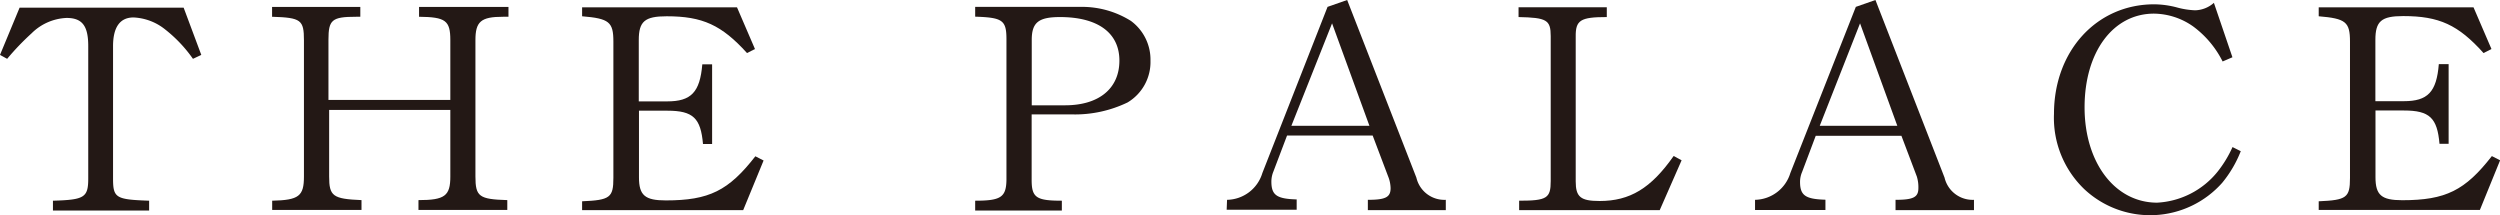 <svg id="レイヤー_1" data-name="レイヤー 1" xmlns="http://www.w3.org/2000/svg" viewBox="0 0 254.98 21.95"><defs><style>.cls-1{fill:#231815;}</style></defs><path class="cls-1" d="M2,.78H18.73l1.8,4.82L19.68,6a14,14,0,0,0-2.84-3,5.54,5.54,0,0,0-3.22-1.22c-1.39,0-2.09,1-2.09,2.93V18.2c0,2,.29,2.15,3.68,2.27v1H5.4v-1C8.6,20.38,9,20.15,9,18.2V4.7c0-2.06-.61-2.87-2.21-2.87A5.37,5.37,0,0,0,3.22,3.4,26,26,0,0,0,.73,6L0,5.6Z"/><path class="cls-1" d="M27.76,20.47C30.49,20.41,31,20,31,18V4.12c0-2.09-.29-2.32-3.25-2.41v-1h9v1l-.44,0c-2.47,0-2.81.32-2.81,2.35v6.13H45.93V4.09c0-2-.49-2.35-3.19-2.38v-1h9.12v1H51.3c-2.26,0-2.81.5-2.81,2.38V18c0,2.06.38,2.32,3.25,2.41v1H42.68v-1c2.7,0,3.25-.44,3.25-2.41V11.21H33.57V18c0,2,.37,2.29,3.3,2.41v1H27.76Z"/><path class="cls-1" d="M59.37,20.53c2.85-.12,3.19-.38,3.19-2.38V4.24c0-2-.43-2.35-3.19-2.58V.75h15.8L77,5l-.81.41C73.6,2.55,71.65,1.66,68,1.66c-2.24,0-2.85.52-2.85,2.43v6.25h2.9c2.44,0,3.34-.93,3.58-3.78h1v8.13h-.93c-.23-2.64-1-3.4-3.63-3.4h-2.9v6.8c0,1.83.61,2.35,2.73,2.35,4.44,0,6.41-1,9.14-4.5l.84.43L75.8,21.43H59.37Z"/><path class="cls-1" d="M99.46,20.47c2.61,0,3.16-.35,3.19-2.12V4c0-1.95-.41-2.21-3.19-2.3v-1h10.88a9.38,9.38,0,0,1,5,1.43,4.9,4.9,0,0,1,2,4.06A4.8,4.8,0,0,1,115,10.45a12.36,12.36,0,0,1-5.6,1.22h-4.18v6.68c0,1.8.47,2.12,3.08,2.12v1H99.46Zm9.17-9.73c3.45,0,5.54-1.71,5.54-4.56s-2.23-4.44-6.06-4.44c-2.18,0-2.88.55-2.88,2.33v6.67Z"/><path class="cls-1" d="M125.15,20.38a3.83,3.83,0,0,0,3.6-2.73L135.4.7l2-.7,7.06,18.12a2.93,2.93,0,0,0,3,2.26v1.05h-7.95V20.38c1.8,0,2.32-.26,2.32-1.19a3.43,3.43,0,0,0-.26-1.22L140,13.82h-8.73l-1.4,3.69a2.71,2.71,0,0,0-.2,1c0,1.4.55,1.77,2.58,1.83v1.05h-7.14Zm14.52-7.55L135.86,2.38l-4.15,10.45Z"/><path class="cls-1" d="M154.94,20.47c2.84,0,3.22-.26,3.22-2V3.69c0-1.66-.41-1.89-3.28-1.95v-1h9v1c-2.7,0-3.19.32-3.17,2V18.5c0,1.59.5,2,2.44,2,3.08,0,5.23-1.28,7.55-4.59l.81.44-2.23,5.08H154.94Z"/><path class="cls-1" d="M179,20.38a3.84,3.84,0,0,0,3.6-2.73L189.28.7l2-.7,7.05,18.12a2.94,2.94,0,0,0,3,2.26v1.05h-8V20.38c1.81,0,2.33-.26,2.33-1.19A3.67,3.67,0,0,0,195.5,18l-1.57-4.15h-8.74l-1.39,3.69a2.55,2.55,0,0,0-.21,1c0,1.4.55,1.77,2.59,1.83v1.05H179Zm14.51-7.55-3.8-10.45L185.6,12.83Z"/><path class="cls-1" d="M228.54,15.42a11.88,11.88,0,0,1-1.89,3.22,9.82,9.82,0,0,1-14.05.67,10.07,10.07,0,0,1-3.11-7.7c0-6.41,4.35-11.17,10.22-11.17A9.25,9.25,0,0,1,222,.75a8.12,8.12,0,0,0,1.89.3,3,3,0,0,0,1.91-.76l1.89,5.55-1,.43a10,10,0,0,0-3-3.57,7.06,7.06,0,0,0-4-1.31c-4.18,0-7.08,3.92-7.08,9.56s3.1,9.72,7.4,9.72a8.48,8.48,0,0,0,6.19-3.19A11.79,11.79,0,0,0,227.7,15Z"/><path class="cls-1" d="M236.49,20.53c2.85-.12,3.19-.38,3.19-2.38V4.24c0-2-.43-2.35-3.19-2.58V.75h15.79L254.11,5l-.81.41c-2.58-2.88-4.53-3.77-8.19-3.77-2.23,0-2.84.52-2.84,2.43v6.25h2.9c2.44,0,3.34-.93,3.57-3.78h1v8.13h-.93c-.23-2.64-1-3.4-3.63-3.4h-2.9v6.8c0,1.83.61,2.35,2.73,2.35,4.44,0,6.41-1,9.14-4.5l.84.43-2.06,5.06H236.49Z"/></svg>